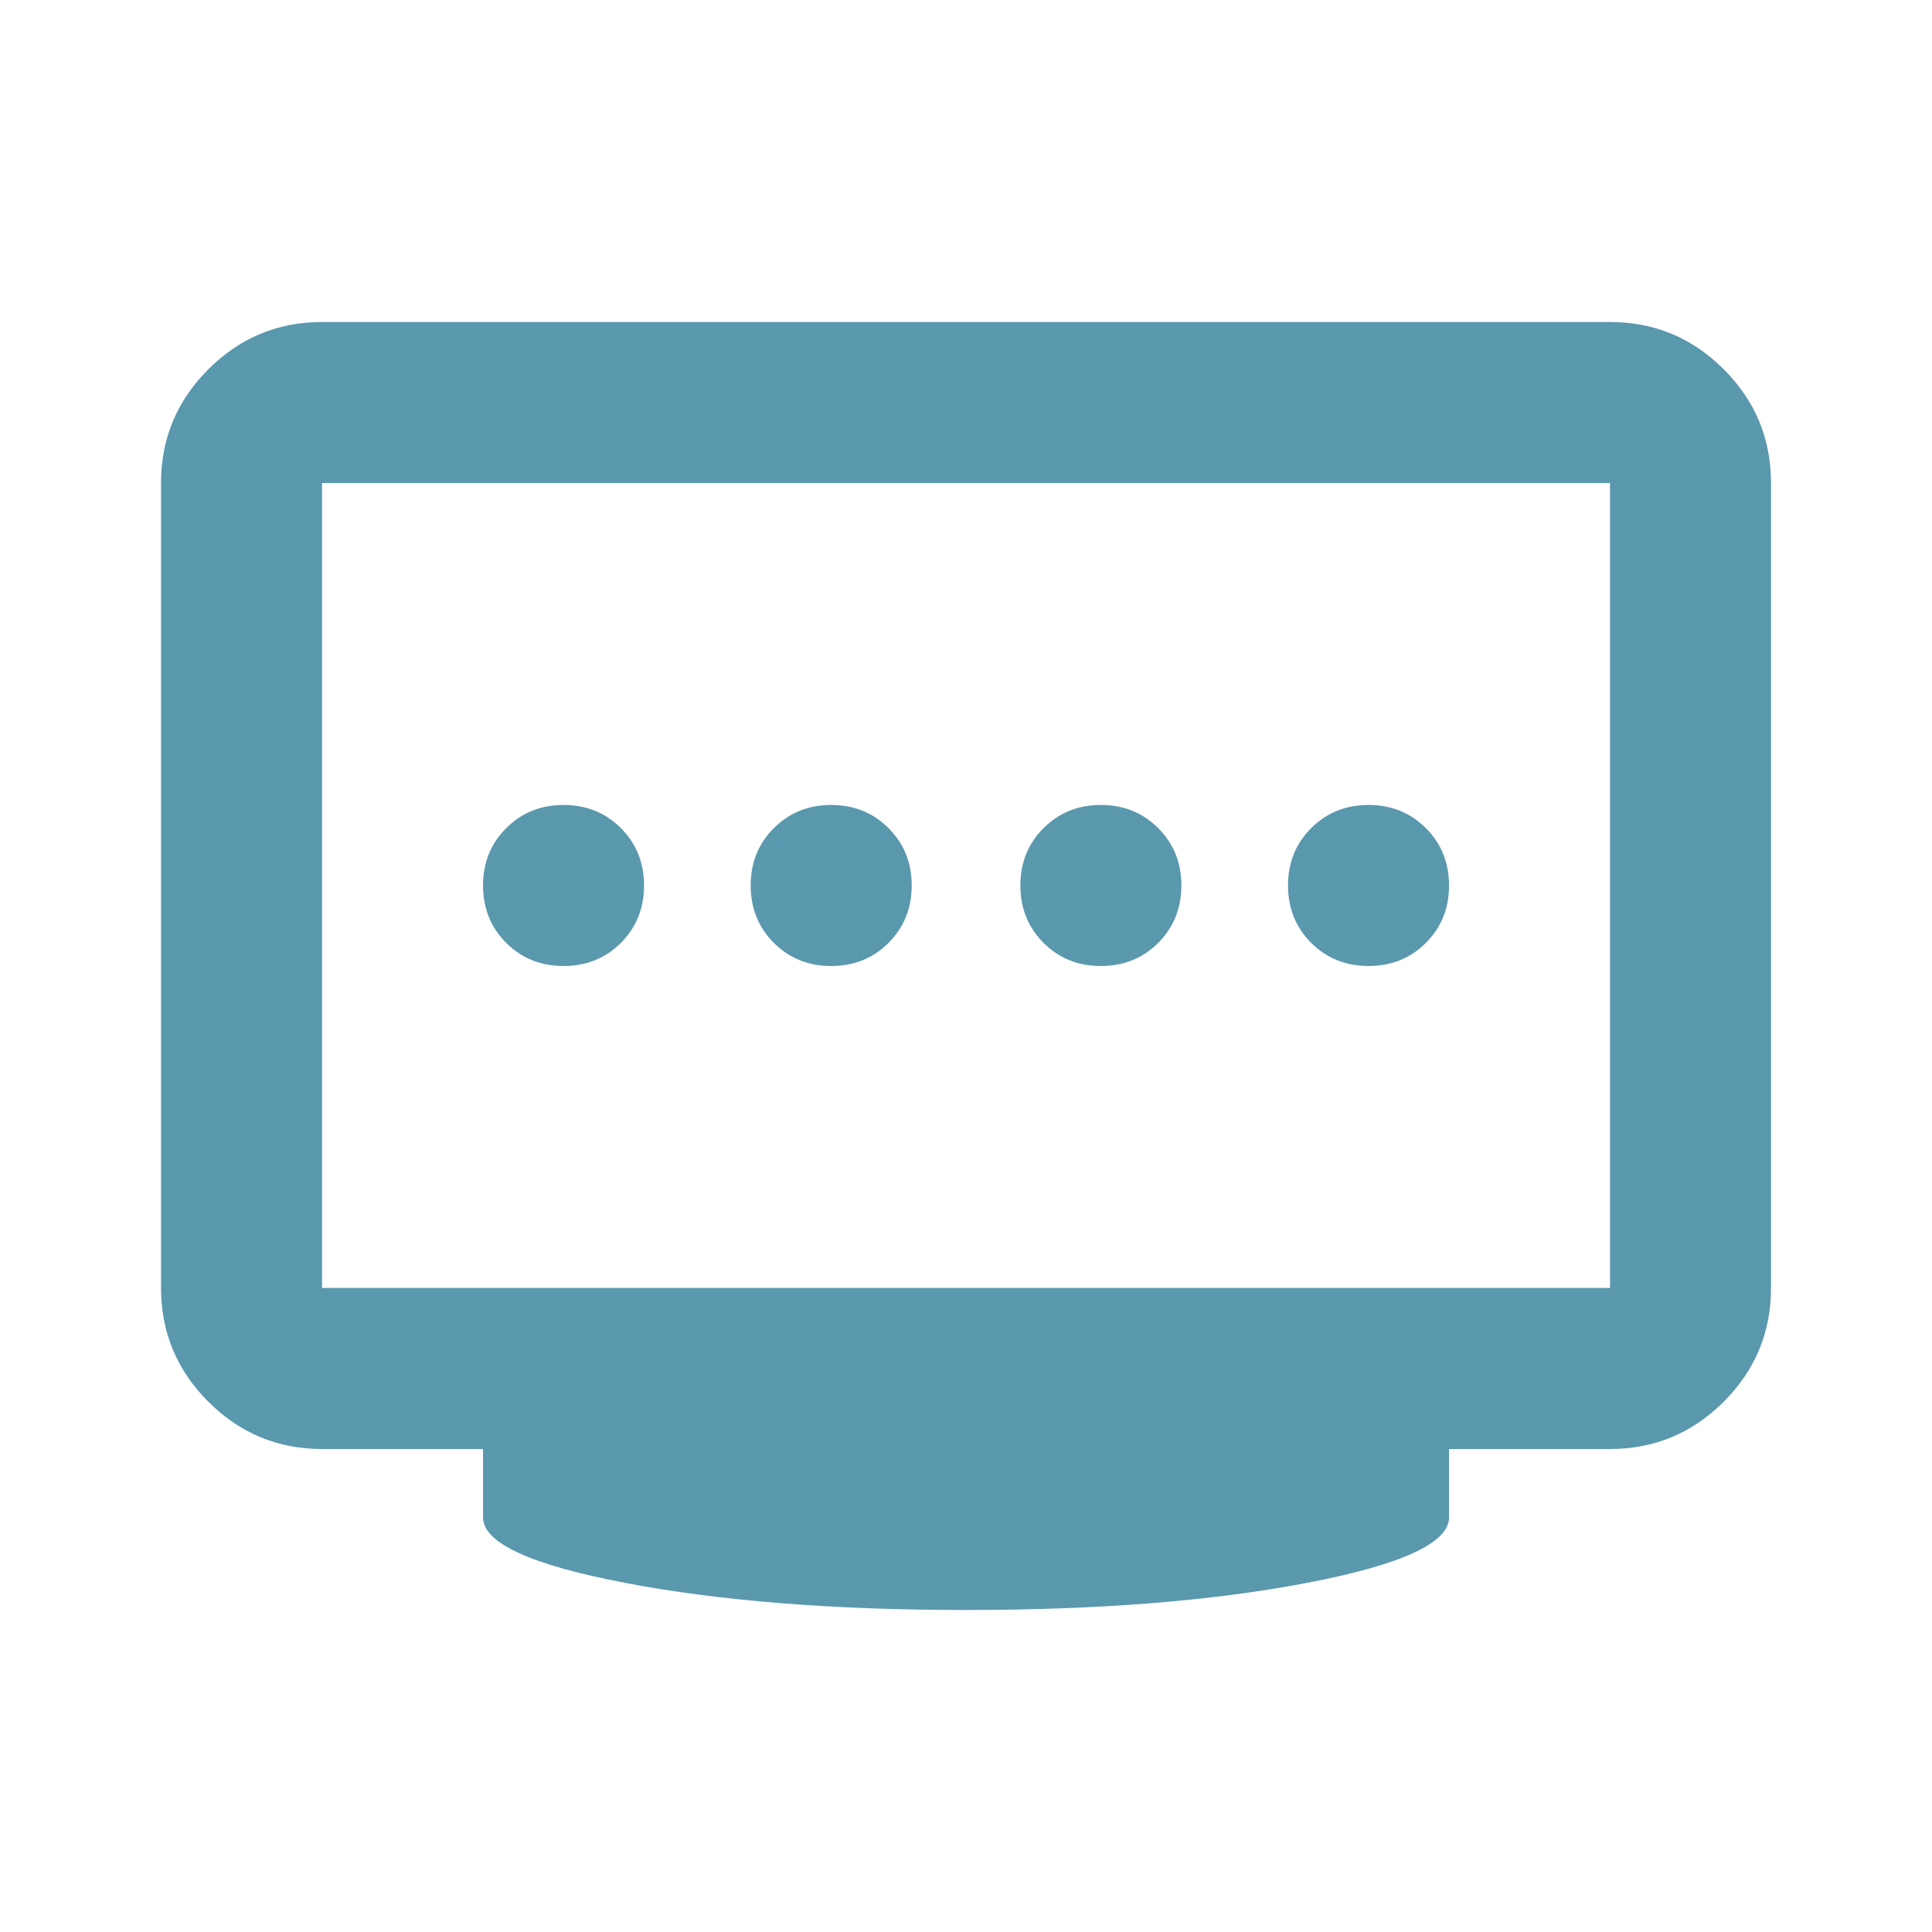 <svg width="40" height="40" viewBox="0 0 40 40" fill="none" xmlns="http://www.w3.org/2000/svg">
<path d="M17.209 20C17.681 20 18.077 19.84 18.396 19.521C18.716 19.201 18.876 18.805 18.876 18.333C18.876 17.861 18.716 17.465 18.396 17.146C18.077 16.826 17.681 16.666 17.209 16.666C16.737 16.666 16.341 16.826 16.021 17.146C15.702 17.465 15.542 17.861 15.542 18.333C15.542 18.805 15.702 19.201 16.021 19.521C16.341 19.84 16.737 20 17.209 20ZM11.667 20C12.139 20 12.535 19.84 12.855 19.521C13.174 19.201 13.334 18.805 13.334 18.333C13.334 17.861 13.174 17.465 12.855 17.146C12.535 16.826 12.139 16.666 11.667 16.666C11.195 16.666 10.799 16.826 10.48 17.146C10.16 17.465 10.001 17.861 10.001 18.333C10.001 18.805 10.16 19.201 10.48 19.521C10.799 19.84 11.195 20 11.667 20ZM22.792 20C23.265 20 23.66 19.84 23.98 19.521C24.299 19.201 24.459 18.805 24.459 18.333C24.459 17.861 24.299 17.465 23.98 17.146C23.66 16.826 23.265 16.666 22.792 16.666C22.32 16.666 21.924 16.826 21.605 17.146C21.285 17.465 21.126 17.861 21.126 18.333C21.126 18.805 21.285 19.201 21.605 19.521C21.924 19.84 22.32 20 22.792 20ZM28.334 20C28.806 20 29.202 19.84 29.521 19.521C29.841 19.201 30.001 18.805 30.001 18.333C30.001 17.861 29.841 17.465 29.521 17.146C29.202 16.826 28.806 16.666 28.334 16.666C27.862 16.666 27.466 16.826 27.146 17.146C26.827 17.465 26.667 17.861 26.667 18.333C26.667 18.805 26.827 19.201 27.146 19.521C27.466 19.84 27.862 20 28.334 20ZM6.667 26.666H33.334V10H6.667V26.666ZM20.001 33.333C17.251 33.333 14.896 33.146 12.938 32.771C10.98 32.396 10.001 31.944 10.001 31.416V30H6.667C5.751 30 4.966 29.673 4.313 29.021C3.66 28.368 3.334 27.583 3.334 26.666V10C3.334 9.083 3.66 8.298 4.313 7.646C4.966 6.993 5.751 6.667 6.667 6.667H33.334C34.251 6.667 35.035 6.993 35.688 7.646C36.341 8.298 36.667 9.083 36.667 10V26.666C36.667 27.583 36.341 28.368 35.688 29.021C35.035 29.673 34.251 30 33.334 30H30.001V31.416C30.001 31.944 29.021 32.396 27.063 32.771C25.105 33.146 22.751 33.333 20.001 33.333Z" fill="#5A98AD"/>
</svg>
